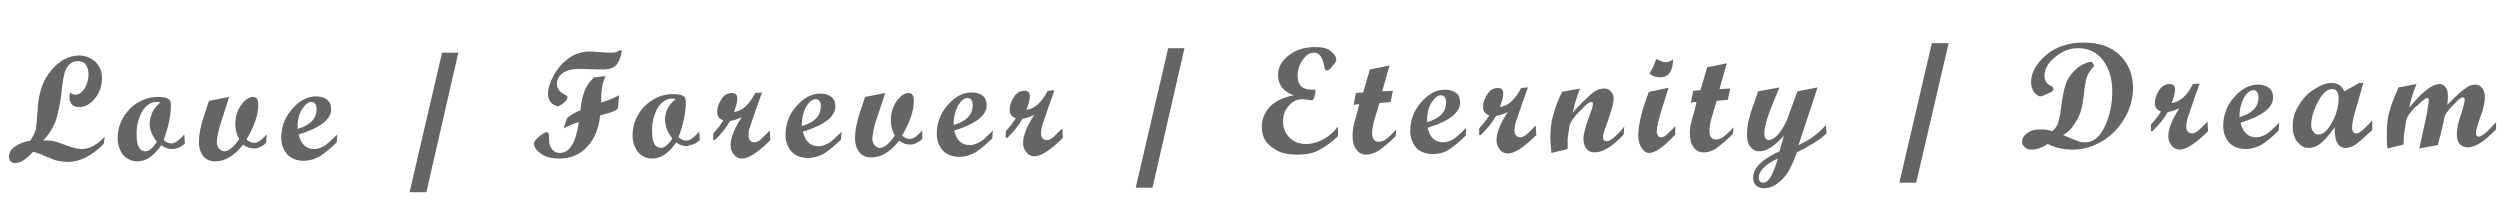 <?xml version="1.0" encoding="utf-8"?>
<!-- Generator: Adobe Illustrator 21.0.2, SVG Export Plug-In . SVG Version: 6.00 Build 0)  -->
<svg version="1.1" id="圖層_1" xmlns="http://www.w3.org/2000/svg" xmlns:xlink="http://www.w3.org/1999/xlink" x="0px" y="0px"
	 viewBox="0 0 446.2 35.7" style="enable-background:new 0 0 446.2 35.7;" xml:space="preserve">
<style type="text/css">
	.st0{enable-background:new    ;}
	.st1{fill:#656565;}
</style>
<g class="st0">
	<path class="st1" d="M18.5,25.7c-2.1,2.1-4.2,3.2-6.4,3.2c-0.6,0-1.2-0.1-1.8-0.2S9,28.2,8.1,27.9c-0.8-0.4-1.6-0.7-2.2-0.8
		c-1.2,1.3-2.2,2-3.2,2c-0.3,0-0.6-0.1-0.8-0.3c-0.2-0.2-0.3-0.5-0.3-0.8c0-0.7,0.3-1.3,1-1.8c0.7-0.5,1.6-0.9,2.8-1.1
		c0.5-0.7,0.8-1.4,1-2c0.1-0.7,0.2-1.7,0.3-3.2c0.1-3.1,0.9-5.5,2.4-7.3c1.5-1.8,3.1-2.6,4.9-2.7c1.2,0,2.2,0.4,3,1.1
		c0.8,0.8,1.2,1.7,1.2,2.9c0,1.4-0.4,2.6-1.2,3.6c-0.8,1-1.7,1.6-2.8,1.6c-0.6,0-1-0.1-1.3-0.4c-0.3-0.3-0.5-0.7-0.5-1.2
		c0-0.3,0-0.6,0.2-1c0.2,0.3,0.5,0.4,0.9,0.4c0.6,0,1.1-0.4,1.6-1.1c0.4-0.7,0.7-1.6,0.7-2.5c0-0.8-0.2-1.3-0.5-1.8
		c-0.3-0.4-0.8-0.6-1.4-0.6c-0.7,0-1.3,0.3-1.7,0.8c-0.4,0.5-0.7,1.1-0.8,1.9c-0.2,0.7-0.3,1.9-0.5,3.5c-0.2,1.6-0.5,3-0.9,4.3
		c-0.4,1.2-1.2,2.5-2.3,3.7c0.7-0.1,1.4,0,1.9,0.1c0.5,0.1,1.3,0.4,2.4,0.8s1.9,0.6,2.6,0.6c1.4,0,2.8-0.8,4.1-2.2L18.5,25.7z"/>
	<path class="st1" d="M33,25.6c-0.4,0.4-0.9,0.7-1.3,0.8c-0.4,0.2-0.8,0.2-1,0.2c-0.6,0-1.3-0.2-1.9-0.7c-1.3,1.9-2.7,2.9-4.3,2.9
		c-1,0-1.8-0.4-2.5-1.1c-0.6-0.8-1-1.8-1-3c0-2,0.7-3.7,2.1-5.2c1.4-1.4,3.1-2.2,5.1-2.2c0.7,0,1.3,0.1,1.6,0.2
		c0.3,0.2,0.6,0.4,0.6,0.6c0.1,0.2,0.1,0.5,0.1,0.8c0,1.6-0.4,3.7-1.3,6.1c0.5,0.4,0.9,0.6,1.4,0.6c0.6,0,1.3-0.5,2.3-1.6L33,25.6z
		 M28.6,18.3c-0.1-0.1-0.3-0.1-0.6-0.1c-1.1,0-2,0.6-2.7,1.8c-0.6,1.2-1,2.6-0.9,4.2c0,0.9,0.1,1.6,0.4,2.1S25.5,27,26,27
		c0.6,0,1.3-0.6,2-1.7c-0.8-1-1.3-2.1-1.3-3.3C26.8,20.5,27.4,19.3,28.6,18.3z"/>
	<path class="st1" d="M47.5,25.5c-0.4,0.4-0.8,0.6-1.2,0.8s-0.7,0.2-1,0.2c-0.6,0-1.3-0.2-1.9-0.7c-1.6,2-3.2,3-5,3
		c-0.9,0-1.6-0.3-2.1-0.9c-0.5-0.6-0.8-1.5-0.8-2.6c0-1.2,0.3-2.8,0.9-4.6l0.9-2.7l3.6-0.7L39.4,22c-0.2,0.5-0.3,1.1-0.5,1.8
		c-0.1,0.7-0.2,1.2-0.2,1.5c0,0.5,0.1,0.9,0.4,1.2c0.3,0.3,0.6,0.5,0.9,0.5c0.8,0,1.7-0.7,2.7-2.2C42.2,24,42,23.1,42,22.2
		c0-1.3,0.3-2.4,1-3.4c0.7-1,1.4-1.5,2.2-1.5c0.6,0,0.9,0.5,0.9,1.4c0,1.8-0.7,3.8-2.1,6.2c0.5,0.4,0.9,0.6,1.4,0.6
		c0.6,0,1.3-0.5,2.2-1.5L47.5,25.5z"/>
	<path class="st1" d="M60.1,25.4c-1.1,1.1-2.1,1.9-3,2.5c-0.9,0.5-1.9,0.8-2.9,0.8c-1.2,0-2.2-0.4-2.9-1.1c-0.7-0.8-1.1-1.8-1.1-3
		c0-1.9,0.6-3.6,1.9-5.1c1.3-1.5,2.7-2.3,4.3-2.3c0.8,0,1.5,0.2,2,0.6c0.5,0.4,0.7,1,0.7,1.7c0,1.8-1.9,3.3-5.8,4.5
		c0.4,1.7,1.3,2.6,2.8,2.6c0.6,0,1.1-0.2,1.7-0.5c0.5-0.3,1.3-1,2.4-2.1L60.1,25.4z M53.1,23c2.2-0.6,3.4-1.8,3.4-3.5
		c0-0.8-0.3-1.3-0.9-1.3c-0.6,0-1.1,0.4-1.7,1.3S53.1,21.6,53.1,23z"/>
	<path class="st1" d="M81.8,9.4l-5.7,24.9l-3,0l5.8-24.9L81.8,9.4z"/>
	<path class="st1" d="M110.5,17l-0.2,2.3c-0.1,0.2-0.4,0.4-0.9,0.6c-0.4,0.2-1.2,0.4-2.3,0.7c-0.2,2.3-1,4.2-2.3,5.6
		c-1.3,1.4-3,2.1-5,2.1c-1.4,0-2.5-0.3-3.3-0.9c-0.8-0.6-1.2-1.2-1.2-1.8c0-0.3,0.3-0.7,0.9-1.2c0.6-0.5,1.1-0.8,1.3-0.8
		c0.2,0,0.4,0.1,0.4,0.2c0.1,0.2,0.1,0.6,0.1,1.2c0,0.7,0.2,1.2,0.5,1.6c0.3,0.4,0.8,0.7,1.4,0.7c1.8,0,2.9-1.9,3.4-5.5
		c-0.8,0.2-1.7,0.6-2.7,1.1l0.6-1.8c0.7-0.6,1.5-1.1,2.4-1.4c0.1-1.4,0.4-2.5,0.7-3.4c0.3-0.8,0.9-1.7,1.7-2.5
		c1-0.1,1.8-0.2,2.1-0.2c-0.3,0.6-0.5,1.1-0.6,1.7c-0.1,0.5-0.2,1.5-0.2,3C108.4,18,109.5,17.5,110.5,17z M111,9
		c-0.2,1.2-0.5,2-1,2.6c-0.4,0.5-1.3,0.8-2.5,0.8l-4.1-0.1c-1.2,0-2.2,0.2-2.9,0.7c-0.7,0.5-1.1,1.1-1.1,2c0,0.8,0.5,1.4,1.4,1.9
		c0.3,0.1,0.5,0.3,0.5,0.4c0,0.2-0.2,0.6-0.5,0.9c-0.4,0.4-0.8,0.6-1.2,0.8c-1.2-0.3-1.8-1.1-1.8-2.3c0-0.8,0.3-1.9,1-3.2
		c0.7-1.3,1.6-2.3,2.7-3.1c1.1-0.8,2.4-1.2,3.7-1.2c0.1,0,0.7,0,1.9,0.1c1.1,0.1,1.8,0.1,2.1,0.1c0.7,0,1.1-0.2,1.3-0.4L111,9z"/>
	<path class="st1" d="M124.9,25c-0.4,0.4-0.9,0.7-1.3,0.8s-0.8,0.2-1,0.3c-0.6,0-1.3-0.2-1.9-0.7c-1.3,1.9-2.7,2.9-4.3,2.9
		c-1,0-1.8-0.4-2.5-1.1c-0.6-0.8-1-1.8-1-3c0-2,0.7-3.7,2.1-5.2c1.4-1.4,3.1-2.2,5.1-2.2c0.7,0,1.3,0.1,1.6,0.2
		c0.3,0.2,0.6,0.3,0.6,0.6c0.1,0.2,0.1,0.5,0.1,0.8c0,1.6-0.4,3.7-1.3,6.1c0.5,0.4,0.9,0.6,1.4,0.6c0.6,0,1.3-0.5,2.3-1.6L124.9,25z
		 M120.6,17.7c-0.1-0.1-0.3-0.1-0.6-0.1c-1.1,0-2,0.6-2.7,1.8c-0.6,1.2-1,2.6-0.9,4.2c0,0.9,0.1,1.6,0.4,2.1s0.7,0.7,1.2,0.7
		c0.6,0,1.3-0.6,2-1.7c-0.8-1-1.3-2.1-1.3-3.3C118.7,19.9,119.3,18.7,120.6,17.7z"/>
	<path class="st1" d="M137.5,25c-2.2,2.2-3.9,3.3-5.1,3.3c-0.5,0-1-0.2-1.4-0.7c-0.4-0.4-0.6-1-0.6-1.7c0-1.2,0.6-2.9,2-5
		c-0.6,0.3-1.4,0.6-2.1,0.7c-0.6,1.1-1.5,2.2-2.7,3.4l-0.3,0l0-1.2c0.7-0.7,1.3-1.5,1.8-2.3c-0.8-0.3-1.1-0.8-1.1-1.5
		c0-0.7,0.2-1.4,0.7-2.2c0.5-0.8,1.1-1.2,1.9-1.2c0.7,0,1,0.3,1,1c0,0.6-0.2,1.3-0.6,2.4c1.5-0.2,2.7-1.3,3.8-3.4l1.2-0.1l-1.2,3.4
		c-0.5,1.4-0.8,2.4-1,2.9s-0.2,1-0.2,1.4c0,0.4,0.1,0.7,0.3,0.9c0.2,0.2,0.4,0.3,0.7,0.3c0.3,0,0.6-0.1,0.9-0.3
		c0.3-0.2,0.9-0.8,1.9-1.8L137.5,25z"/>
	<path class="st1" d="M150.1,24.9c-1.1,1.1-2.1,1.9-3,2.5c-0.9,0.5-1.9,0.8-2.9,0.8c-1.2,0-2.2-0.4-2.9-1.1c-0.7-0.8-1.1-1.8-1.1-3
		c0-1.9,0.6-3.6,1.9-5.1c1.3-1.5,2.7-2.3,4.3-2.3c0.8,0,1.5,0.2,2,0.6c0.5,0.4,0.7,1,0.7,1.7c0,1.8-1.9,3.3-5.8,4.5
		c0.4,1.7,1.3,2.6,2.8,2.6c0.6,0,1.1-0.2,1.7-0.5s1.3-1,2.4-2.1L150.1,24.9z M143.1,22.5c2.2-0.6,3.4-1.8,3.4-3.5
		c0-0.8-0.3-1.3-0.9-1.3c-0.6,0-1.1,0.4-1.7,1.3C143.4,19.9,143.1,21.1,143.1,22.5z"/>
	<path class="st1" d="M164.6,24.8c-0.4,0.4-0.8,0.6-1.2,0.8c-0.4,0.2-0.7,0.2-1,0.2c-0.6,0-1.3-0.2-1.9-0.7c-1.6,2-3.2,3-5,3
		c-0.9,0-1.6-0.3-2.1-0.9c-0.5-0.6-0.8-1.5-0.8-2.6c0-1.2,0.3-2.8,0.9-4.6l0.9-2.7l3.6-0.7l-1.6,4.8c-0.2,0.5-0.3,1.1-0.5,1.8
		c-0.1,0.7-0.2,1.2-0.2,1.5c0,0.5,0.1,0.9,0.4,1.2c0.3,0.3,0.6,0.5,0.9,0.5c0.8,0,1.7-0.7,2.7-2.2c-0.5-0.9-0.7-1.8-0.7-2.7
		c0-1.3,0.3-2.4,1-3.4c0.7-1,1.4-1.5,2.2-1.5c0.6,0,0.9,0.5,0.9,1.4c0,1.8-0.7,3.8-2.1,6.2c0.5,0.4,0.9,0.6,1.4,0.6
		c0.6,0,1.3-0.5,2.2-1.5L164.6,24.8z"/>
	<path class="st1" d="M177.1,24.7c-1.1,1.1-2.1,1.9-3,2.5c-0.9,0.5-1.9,0.8-2.9,0.8c-1.2,0-2.2-0.4-2.9-1.1c-0.7-0.8-1.1-1.8-1.1-3
		c0-1.9,0.6-3.6,1.9-5.1c1.3-1.5,2.7-2.3,4.3-2.3c0.8,0,1.5,0.2,2,0.6c0.5,0.4,0.7,1,0.7,1.7c0,1.8-1.9,3.3-5.8,4.5
		c0.4,1.7,1.3,2.6,2.8,2.6c0.6,0,1.1-0.2,1.7-0.5s1.3-1,2.4-2.1L177.1,24.7z M170.2,22.3c2.2-0.6,3.4-1.8,3.4-3.5
		c0-0.8-0.3-1.3-0.9-1.3c-0.6,0-1.1,0.4-1.7,1.3C170.5,19.8,170.2,20.9,170.2,22.3z"/>
	<path class="st1" d="M189.7,24.6c-2.2,2.2-3.9,3.3-5.1,3.3c-0.5,0-1-0.2-1.4-0.7c-0.4-0.5-0.6-1-0.6-1.7c0-1.2,0.6-2.9,2-5
		c-0.6,0.3-1.4,0.6-2.1,0.7c-0.6,1.1-1.5,2.2-2.7,3.4l-0.3,0l0-1.2c0.7-0.7,1.3-1.5,1.8-2.3c-0.8-0.3-1.1-0.8-1.1-1.5
		c0-0.7,0.2-1.4,0.7-2.2c0.5-0.8,1.1-1.2,1.9-1.2c0.7,0,1,0.3,1,1c0,0.6-0.2,1.3-0.6,2.4c1.5-0.2,2.7-1.3,3.8-3.4l1.2-0.1l-1.2,3.4
		c-0.5,1.4-0.8,2.4-1,2.9c-0.1,0.5-0.2,1-0.2,1.4c0,0.4,0.1,0.7,0.3,0.9c0.2,0.2,0.4,0.3,0.7,0.3c0.3,0,0.6-0.1,0.9-0.3
		s0.9-0.8,1.9-1.8L189.7,24.6z"/>
	<path class="st1" d="M211.4,8.6l-5.7,24.9l-3,0l5.8-24.9L211.4,8.6z"/>
	<path class="st1" d="M238.8,24.3c-1.1,1.1-2.3,1.9-3.4,2.5s-2.4,0.8-3.9,0.8c-1.9,0-3.4-0.4-4.6-1.4c-1.2-0.9-1.7-2.1-1.7-3.6
		c0-1.3,0.5-2.5,1.4-3.5c0.9-1,2.4-1.7,4.3-2.1c-1.9-0.7-2.8-1.9-2.8-3.6c0-1.3,0.6-2.5,1.9-3.5c1.3-1,2.8-1.5,4.7-1.5
		c1.3,0,2.3,0.2,2.9,0.8c0.6,0.5,0.9,1,0.9,1.4c0,0.3-0.2,0.7-0.7,1.2c-0.4,0.6-0.8,0.8-1,0.8c-0.2,0-0.4-0.3-0.5-1
		c-0.3-1.5-0.9-2.2-1.8-2.2c-0.7,0-1.4,0.4-2,1.3c-0.6,0.8-0.9,1.8-0.9,2.8c0,1.7,0.8,2.5,2.5,2.5c0.3,0,0.5,0,0.6,0
		c0.1,0,0.1,0.1,0.1,0.2c0,0.3-0.1,0.7-0.2,1.1c-0.1,0.4-0.3,0.6-0.5,0.6c-0.1,0-0.3,0-0.7-0.1c-0.4,0-0.7-0.1-1-0.1
		c-0.9,0-1.7,0.4-2.4,1.2c-0.7,0.8-1,1.7-1,2.8c0,1.2,0.4,2.1,1.2,2.9c0.8,0.8,1.8,1.1,3,1.1c1,0,2-0.3,2.9-0.8
		c1-0.5,1.9-1.3,2.7-2.3L238.8,24.3z"/>
	<path class="st1" d="M249.1,24.3c-1.1,1.1-2.1,1.9-2.9,2.5c-0.8,0.5-1.6,0.8-2.3,0.8c-0.8,0-1.4-0.3-1.8-0.9
		c-0.5-0.6-0.7-1.5-0.7-2.5c0-0.9,0.2-2.1,0.7-3.6l0.5-2l-1,0.1l0.4-2.1l1.3-0.1l1.2-4.1l3.5-0.7l-1.3,4.6l1.9-0.1l-0.4,2l-2,0.2
		l-0.9,3c-0.3,1-0.4,1.8-0.4,2.5c0,0.4,0.1,0.7,0.3,1c0.2,0.3,0.5,0.4,0.8,0.4c0.4,0,0.9-0.1,1.3-0.4c0.4-0.3,1.1-0.9,1.9-1.8
		L249.1,24.3z"/>
	<path class="st1" d="M261.6,24.2c-1.1,1.1-2.1,1.9-3,2.5s-1.9,0.8-2.9,0.8c-1.2,0-2.2-0.4-2.9-1.1c-0.7-0.8-1.1-1.8-1.1-3
		c0-1.9,0.6-3.6,1.9-5.1c1.3-1.5,2.7-2.3,4.3-2.3c0.8,0,1.5,0.2,2,0.6s0.7,1,0.7,1.7c0,1.8-1.9,3.3-5.8,4.5c0.4,1.7,1.3,2.6,2.8,2.6
		c0.6,0,1.1-0.2,1.7-0.5c0.5-0.3,1.3-1,2.4-2.1L261.6,24.2z M254.7,21.8c2.2-0.6,3.4-1.8,3.4-3.5c0-0.8-0.3-1.3-0.9-1.3
		c-0.6,0-1.1,0.4-1.7,1.3C254.9,19.2,254.7,20.4,254.7,21.8z"/>
	<path class="st1" d="M274.2,24.1c-2.2,2.2-3.9,3.3-5.1,3.3c-0.5,0-1-0.2-1.4-0.7c-0.4-0.5-0.6-1-0.6-1.7c0-1.2,0.6-2.9,2-5
		c-0.6,0.3-1.4,0.6-2.1,0.7c-0.6,1.1-1.5,2.2-2.7,3.4l-0.3,0l0-1.2c0.7-0.7,1.3-1.5,1.8-2.3c-0.8-0.3-1.1-0.8-1.1-1.5
		c0-0.7,0.2-1.4,0.7-2.2c0.5-0.8,1.1-1.2,1.9-1.2c0.7,0,1,0.3,1,1c0,0.6-0.2,1.3-0.6,2.4c1.5-0.2,2.7-1.3,3.8-3.4l1.2-0.1l-1.2,3.4
		c-0.5,1.4-0.8,2.4-1,2.9c-0.1,0.5-0.2,1-0.2,1.4c0,0.4,0.1,0.7,0.3,0.9c0.2,0.2,0.4,0.3,0.7,0.3c0.3,0,0.6-0.1,0.9-0.3
		c0.3-0.2,0.9-0.8,1.9-1.8L274.2,24.1z"/>
	<path class="st1" d="M289.8,24c-2,2.2-3.8,3.2-5.2,3.2c-0.6,0-1.1-0.2-1.4-0.6c-0.4-0.4-0.5-1-0.6-1.7c0-0.9,0.4-2.4,1.1-4.3
		c0.4-1,0.6-1.7,0.6-2s-0.1-0.4-0.3-0.4c-0.1,0-0.3,0.1-0.5,0.2c-0.2,0.1-0.4,0.3-0.6,0.5c-0.2,0.2-0.5,0.5-0.7,0.7
		c-0.2,0.2-0.5,0.5-0.8,0.8l-0.7,0.9c-0.3,0.4-0.5,0.8-0.6,1.3c-0.1,0.7-0.2,1.4-0.3,2.1c0,0.5,0,1.1,0,1.9l-2.9,0.7
		c-0.1-1.2-0.2-2.1-0.2-2.6c0-1.4,0.1-2.8,0.5-4c0.3-1.3,0.8-2.7,1.6-4.3l3.2-0.6c-0.7,1.8-1.1,3.3-1.3,4.3c1.4-1.6,2.6-2.7,3.4-3.4
		s1.6-0.9,2.3-0.9c0.4,0,0.8,0.2,1.1,0.5c0.3,0.3,0.5,0.8,0.5,1.3c0,0.8-0.4,2.2-1.1,4.2c-0.5,1.3-0.8,2.2-0.8,2.6
		c0,0.5,0.2,0.8,0.7,0.8c0.6,0,1.7-0.9,3.1-2.6L289.8,24z"/>
	<path class="st1" d="M299,24c-2,2.2-3.6,3.3-4.6,3.3c-0.6,0-1-0.3-1.4-0.9c-0.4-0.6-0.6-1.3-0.6-2.2c0-1.9,0.6-4.5,1.9-7.8l3.3-0.7
		l0.2,0l-1.3,4.1c-0.5,1.7-0.8,2.9-0.8,3.7c0,0.3,0.1,0.5,0.2,0.7c0.1,0.2,0.3,0.3,0.5,0.3c0.3,0,0.7-0.1,1-0.4
		c0.3-0.3,0.9-0.8,1.6-1.6L299,24z M298.6,10.6c0,2.1-0.8,3.2-2.3,3.2c-0.8,0-1.4-0.2-1.9-0.7c0.5-0.8,0.9-1.6,1.2-2.6
		c0.7,0.4,1.3,0.6,1.7,0.6C297.7,11.1,298.2,10.9,298.6,10.6z"/>
	<path class="st1" d="M309.3,23.9c-1.1,1.1-2.1,1.9-2.9,2.5s-1.6,0.8-2.3,0.8c-0.8,0-1.4-0.3-1.8-0.9c-0.5-0.6-0.7-1.5-0.7-2.5
		c0-0.9,0.2-2.1,0.7-3.6l0.5-2l-1,0.1l0.4-2.1l1.3-0.1l1.2-4.1l3.5-0.7l-1.3,4.6l1.9-0.1l-0.4,2l-2,0.2l-0.9,3
		c-0.3,1-0.4,1.8-0.4,2.5c0,0.4,0.1,0.7,0.3,1c0.2,0.3,0.5,0.4,0.8,0.4c0.4,0,0.9-0.1,1.3-0.4c0.4-0.3,1.1-0.9,1.9-1.8L309.3,23.9z"
		/>
	<path class="st1" d="M326,23.8c-1.1,1.1-2.9,2.2-5.3,3.4c-0.8,2.3-1.7,4-2.7,4.9c-1,1-2.1,1.5-3.2,1.5c-0.6,0-1-0.2-1.4-0.5
		c-0.3-0.3-0.5-0.8-0.5-1.4c0-1.7,1.6-3.3,4.7-4.7l0.8-2.8c-1.7,1.9-3.1,2.8-4.4,2.8c-0.7,0-1.2-0.3-1.6-0.8
		c-0.4-0.5-0.6-1.3-0.6-2.2c0-1.3,0.3-2.8,0.8-4.3l1.2-3.4l3.8-0.7l-1.6,3.9c-0.7,1.9-1.1,3.3-1.1,4.3c0,0.8,0.3,1.2,0.8,1.2
		c0.5,0,1.2-0.4,1.9-1.3c0.7-0.9,1.3-2,1.7-3.3l1.5-4.1l3.6-0.7l-3.4,10.3c2-0.9,3.6-2.1,4.9-3.6L326,23.8z M317.3,28.3
		c-1.1,0.5-1.9,1-2.5,1.6c-0.6,0.6-0.9,1.2-0.9,1.8c0,0.6,0.3,0.9,0.8,0.9C315.7,32.6,316.5,31.1,317.3,28.3z"/>
	<path class="st1" d="M347.8,7.7L342,32.6l-3,0l5.8-24.9L347.8,7.7z"/>
	<path class="st1" d="M368.2,24.1l1.7,0.7c0.5,0.2,1,0.4,1.3,0.5c0.3,0.1,0.7,0.1,1,0.1c1.5,0,2.6-1,3.5-2.9s1.3-4,1.3-6.2
		c0-2.3-0.6-4.2-1.7-5.6c-1.1-1.4-2.6-2.1-4.4-2.1c-1.5,0-2.8,0.5-4.1,1.6c-1.3,1-1.9,2.2-1.9,3.3c0,0.9,0.4,1.5,1.1,1.8
		c0.3,0.1,0.5,0.3,0.5,0.6c0,0.3-0.3,0.5-1,0.8c-0.7,0.3-1.1,0.5-1.3,0.5c-0.4,0-0.8-0.3-1.2-0.8c-0.3-0.5-0.5-1.1-0.5-1.7
		c0-1.7,0.9-3.3,2.6-4.8c1.7-1.5,4-2.3,6.8-2.3c2.7,0,4.8,0.7,6.4,2.2c1.6,1.5,2.4,3.5,2.4,5.9c0,1.9-0.5,3.7-1.5,5.4
		c-1,1.7-2.3,3.1-4,4.1c-1.7,1-3.4,1.5-5.3,1.5c-1.6,0-3-0.3-4.4-1c-1.1,0.7-2,1-2.9,1c-0.5,0-0.8-0.1-1.2-0.4
		c-0.3-0.3-0.5-0.6-0.5-1c0-0.6,0.3-1.1,1-1.6s1.4-0.6,2.4-0.6c0.7,0,1.3,0.1,2,0.3c0.6-0.5,0.9-1,1.1-1.7c0.2-0.6,0.4-1.8,0.6-3.4
		c0.2-1.6,0.5-2.9,0.9-3.8c0.4-0.9,1.1-1.7,1.9-2.4c0.8-0.6,1.7-1,2.5-1.1l0.5,0.7c-0.5,0.6-0.9,1.1-1.2,1.7
		c-0.3,0.6-0.5,1.8-0.7,3.7s-0.6,3.3-1.2,4.3S369.5,23.4,368.2,24.1z"/>
	<path class="st1" d="M394.1,23.4c-2.2,2.2-3.9,3.3-5.1,3.3c-0.5,0-1-0.2-1.4-0.7c-0.4-0.5-0.6-1-0.6-1.7c0-1.2,0.6-2.9,2-5
		c-0.6,0.3-1.4,0.6-2.1,0.7c-0.6,1.1-1.5,2.2-2.7,3.4l-0.3,0l0-1.2c0.7-0.7,1.3-1.5,1.8-2.3c-0.8-0.3-1.1-0.8-1.1-1.5
		c0-0.7,0.2-1.4,0.7-2.2c0.5-0.8,1.1-1.2,1.9-1.2c0.7,0,1,0.3,1,1c0,0.6-0.2,1.3-0.6,2.4c1.5-0.2,2.7-1.3,3.8-3.4l1.2-0.1l-1.2,3.4
		c-0.5,1.4-0.8,2.4-1,2.9c-0.1,0.5-0.2,1-0.2,1.4c0,0.4,0.1,0.7,0.3,0.9c0.2,0.2,0.4,0.3,0.7,0.3c0.3,0,0.6-0.1,0.9-0.3
		c0.3-0.2,0.9-0.8,1.9-1.8L394.1,23.4z"/>
	<path class="st1" d="M406.7,23.3c-1.1,1.1-2.1,1.9-3,2.5c-0.9,0.5-1.9,0.8-2.9,0.8c-1.2,0-2.2-0.4-2.9-1.1c-0.7-0.8-1.1-1.8-1.1-3
		c0-1.9,0.6-3.6,1.9-5.1c1.3-1.5,2.7-2.3,4.3-2.3c0.8,0,1.5,0.2,2,0.6c0.5,0.4,0.7,1,0.7,1.7c0,1.8-1.9,3.3-5.8,4.5
		c0.4,1.7,1.3,2.6,2.8,2.6c0.6,0,1.1-0.2,1.7-0.5c0.5-0.3,1.3-1,2.4-2.1L406.7,23.3z M399.7,20.9c2.2-0.6,3.4-1.8,3.4-3.5
		c0-0.8-0.3-1.3-0.9-1.3c-0.6,0-1.1,0.4-1.7,1.3C400,18.4,399.7,19.5,399.7,20.9z"/>
	<path class="st1" d="M423.4,23.2c-1.4,1.3-2.4,2.2-3,2.6c-0.6,0.4-1.2,0.6-1.7,0.6c-1.4,0-2.1-1.2-2-3.7c-0.9,1.3-1.7,2.2-2.4,2.8
		c-0.7,0.6-1.5,0.9-2.3,0.9c-0.8,0-1.4-0.4-2-1.1c-0.5-0.7-0.8-1.6-0.8-2.7c0-1.3,0.3-2.6,1.1-3.8c0.7-1.2,1.6-2.2,2.8-2.9
		c1.1-0.7,2.1-1.1,3-1.1c1.1,0,1.9,0.5,2.3,1.5l2.7-1.5l0.7,0l-1.1,3.9c-0.6,1.9-0.9,3.3-0.9,4c0,0.8,0.3,1.1,0.8,1.1
		c0.3,0,0.7-0.2,1.1-0.6s1-0.9,1.7-1.7L423.4,23.2z M413.8,24c0.9,0,1.7-0.8,2.5-2.3c0.8-1.5,1.1-2.9,1.1-4.2c0-0.5-0.1-0.9-0.3-1.2
		c-0.2-0.3-0.5-0.4-0.9-0.4c-0.9,0-1.7,0.8-2.5,2.3s-1.2,2.9-1.2,4.1c0,0.5,0.1,0.9,0.4,1.2C413.1,23.9,413.4,24,413.8,24z"/>
	<path class="st1" d="M445.5,23.1c-1.1,1.1-2,1.9-2.8,2.4c-0.8,0.5-1.5,0.8-2.3,0.8c-0.6,0-1-0.2-1.4-0.6c-0.3-0.4-0.5-0.9-0.5-1.6
		c0-0.9,0.2-2.2,0.7-3.6s0.7-2.4,0.7-2.7c0-0.3-0.1-0.4-0.4-0.4c-0.1,0-0.2,0-0.3,0.1c-0.1,0.1-0.3,0.2-0.4,0.3
		c-0.2,0.1-0.3,0.3-0.5,0.5s-0.4,0.4-0.6,0.6c-0.2,0.2-0.5,0.5-0.7,0.8c-0.4,0.5-0.6,0.8-0.7,1.2l-0.4,1.9l-0.8,3.1l-3.3,0.6L433,21
		c0.1-0.4,0.2-1,0.3-1.7c0.1-0.8,0.2-1.2,0.2-1.4c0-0.3-0.1-0.4-0.3-0.4c-0.1,0-0.1,0-0.3,0.1c-0.1,0.1-0.3,0.2-0.4,0.3
		c-0.2,0.1-0.4,0.3-0.6,0.5c-0.2,0.2-0.5,0.5-0.8,0.7c-0.3,0.3-0.6,0.6-0.9,1c-0.4,0.5-0.7,1-0.8,1.7c-0.1,0.8-0.2,1.4-0.3,2
		c-0.1,0.6-0.1,1.3-0.1,2l-2.9,0.7c-0.1-1-0.1-1.9-0.1-2.5c0-1.6,0.1-3,0.5-4.2c0.3-1.2,0.9-2.6,1.6-4.2l3.2-0.6
		c-0.6,1.4-1,2.8-1.3,4.2c2.3-2.8,4.1-4.2,5.4-4.2c0.5,0,0.8,0.2,1.1,0.6c0.3,0.4,0.4,0.9,0.4,1.5c0,0.3,0,0.8-0.1,1.6
		c1.5-1.5,2.5-2.5,3.2-2.9c0.6-0.5,1.2-0.7,1.8-0.7c0.5,0,0.9,0.2,1.2,0.6c0.3,0.4,0.5,0.9,0.5,1.5c0,0.9-0.2,2.2-0.8,3.6
		c-0.5,1.5-0.8,2.5-0.8,2.9c0,0.5,0.2,0.7,0.5,0.7c0.2,0,0.5-0.2,1-0.5c0.4-0.3,1.1-1,2.1-2.1L445.5,23.1z"/>
</g>
</svg>
